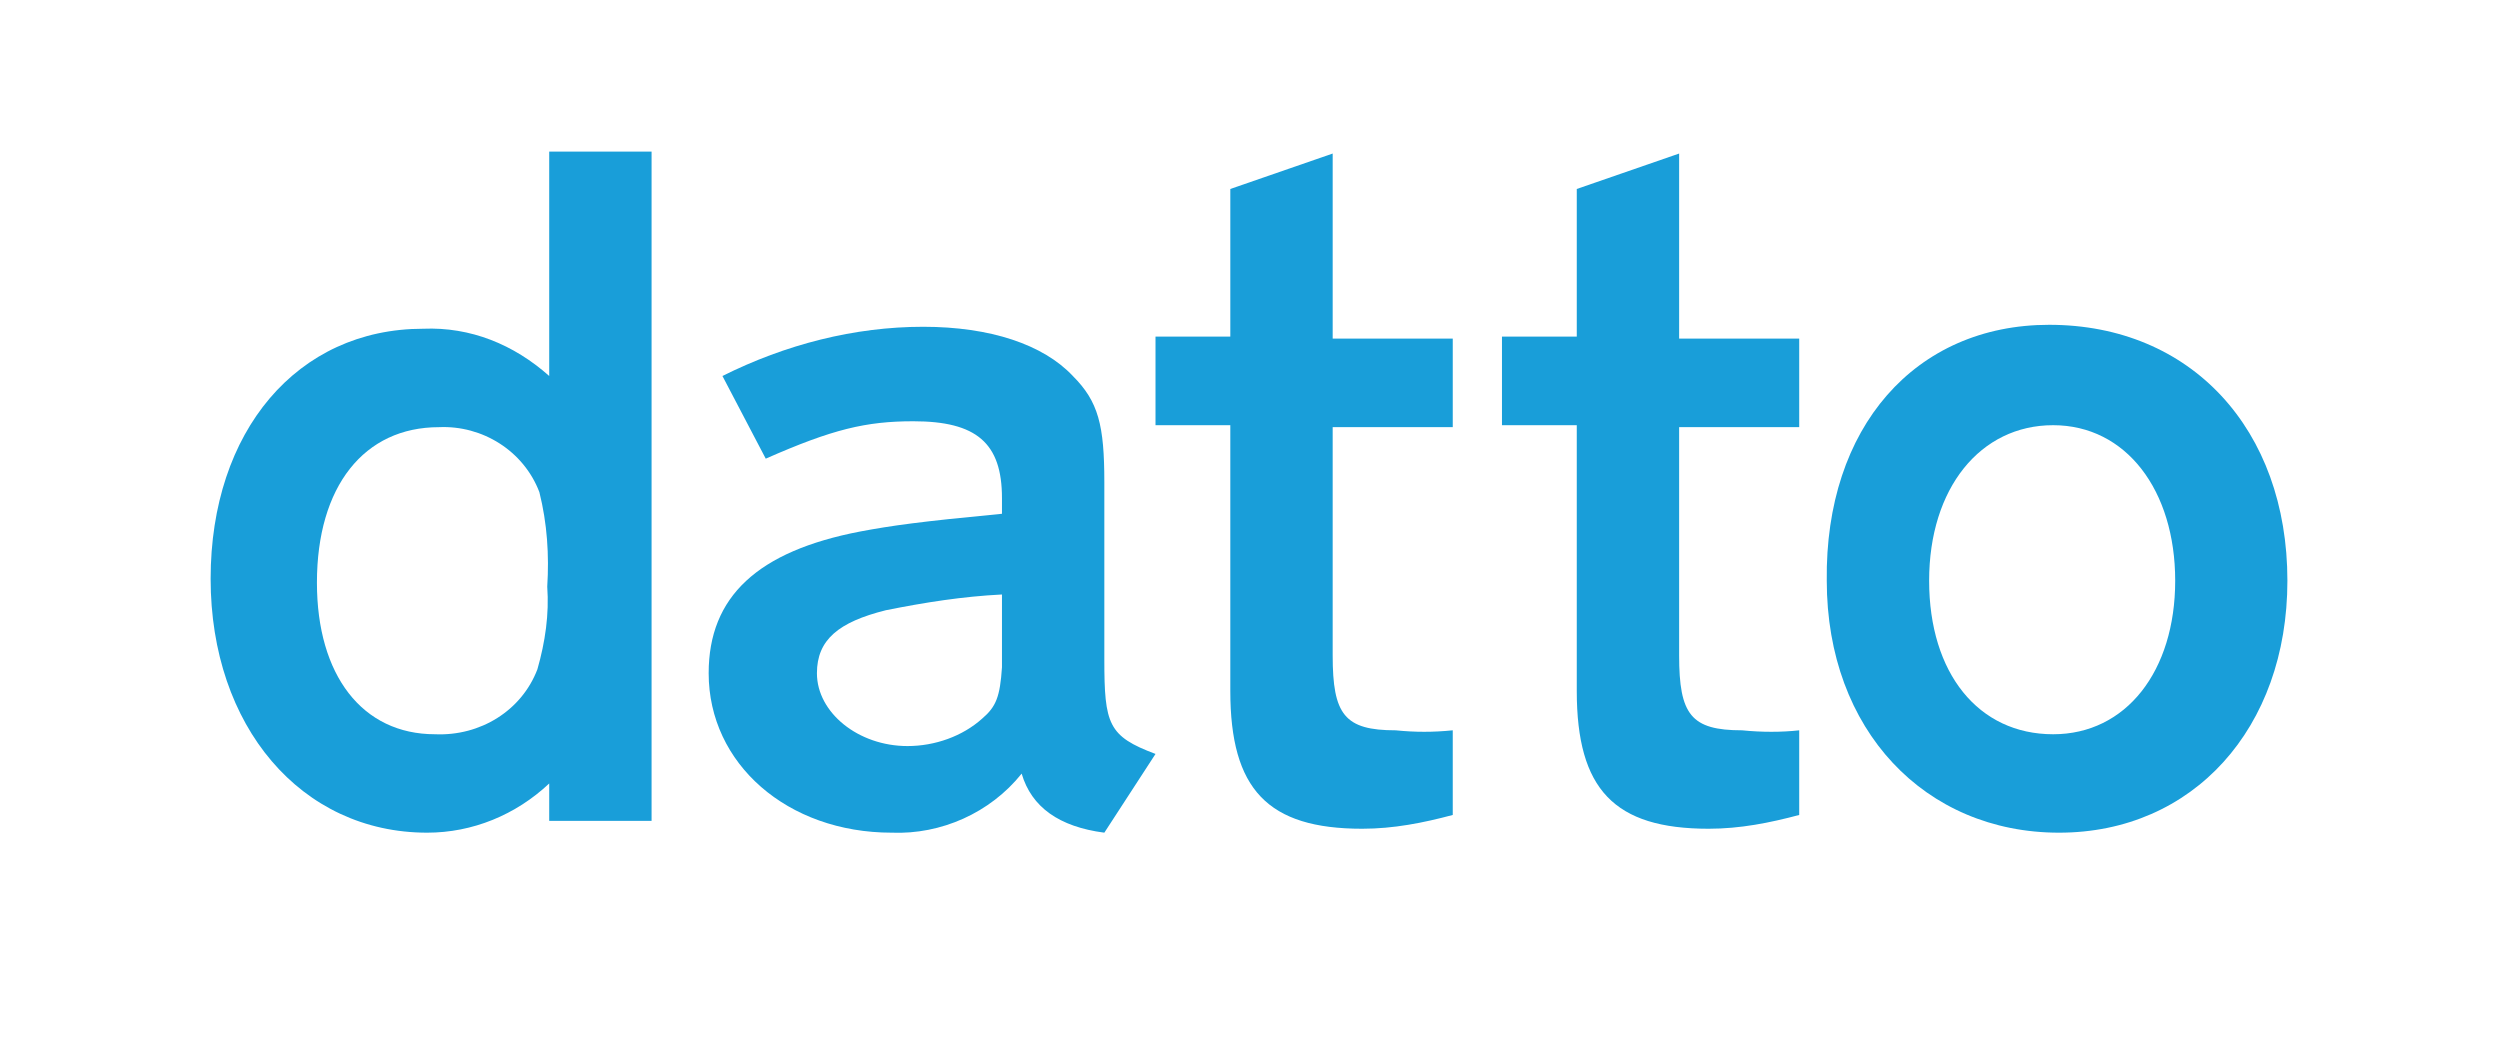 <svg xmlns="http://www.w3.org/2000/svg" xmlns:xlink="http://www.w3.org/1999/xlink" id="Layer_1" x="0px" y="0px" viewBox="0 0 127 53.3" style="enable-background:new 0 0 127 53.3;" xml:space="preserve"><style type="text/css">	.st0{fill-rule:evenodd;clip-rule:evenodd;fill:#199ED9;}</style><path class="st0" d="M27.9,7.7h5.2v34h-5.2v-1.9c-1.7,1.6-3.9,2.5-6.2,2.5c-6.4,0-11-5.4-11-12.9s4.4-12.7,10.8-12.7 c2.4-0.1,4.6,0.8,6.4,2.4L27.9,7.7z M27.3,34c0.4-1.4,0.6-2.8,0.5-4.2c0.1-1.6,0-3.2-0.4-4.8c-0.8-2.1-2.9-3.4-5.1-3.3 c-3.8,0-6.2,3-6.2,7.9c0,4.7,2.3,7.7,6,7.7C24.4,37.4,26.5,36.1,27.3,34z"></path><path class="st0" d="M56.1,33.5c0,3.3,0.2,3.9,2.6,4.8l-2.6,4c-2.3-0.3-3.7-1.3-4.2-3c-1.6,2-4.1,3.1-6.6,3c-5.3,0-9.3-3.5-9.3-8.1 c0-3.9,2.5-6.2,7.7-7.2c1.6-0.3,3-0.5,7.2-0.9v-0.8c0-2.8-1.3-3.9-4.5-3.9c-2.4,0-4.1,0.4-7.5,1.9l-2.2-4.2 c3.2-1.6,6.7-2.5,10.2-2.5c3.4,0,6.1,0.9,7.6,2.5c1.3,1.3,1.6,2.5,1.6,5.4V33.5z M50.9,33.9v-3.7c-2,0.1-3.9,0.4-5.9,0.8 c-2.4,0.6-3.5,1.5-3.5,3.2c0,2,2.1,3.7,4.6,3.7c1.4,0,2.8-0.5,3.8-1.4C50.6,35.9,50.8,35.4,50.9,33.9z"></path><path class="st0" d="M67.7,33.3c0,3,0.6,3.8,3.2,3.8c1,0.1,1.9,0.1,2.9,0v4.3c-1.5,0.4-3,0.7-4.6,0.7c-4.8,0-6.7-2-6.7-7V21.6h-3.8 v-4.5h3.8V9.6l5.2-1.8v9.4h6.1v4.5h-6.1V33.3z"></path><path class="st0" d="M85.3,33.3c0,3,0.6,3.8,3.2,3.8c1,0.1,2,0.1,2.9,0v4.3c-1.5,0.4-3,0.7-4.6,0.7c-4.8,0-6.7-2-6.7-7V21.6h-3.8 v-4.5h3.8V9.6l5.2-1.8v9.4h6.1v4.5h-6.1V33.3z"></path><path class="st0" d="M104.1,16.5c7.2,0,12.1,5.3,12.1,13c0,7.5-4.8,12.8-11.6,12.8s-11.8-5.2-11.8-12.8 C92.7,21.7,97.3,16.5,104.1,16.5z M104.3,37.3c3.7,0,6.2-3.2,6.2-7.8s-2.5-7.9-6.2-7.9S98,24.8,98,29.5S100.5,37.3,104.3,37.3 L104.3,37.3z"></path></svg>